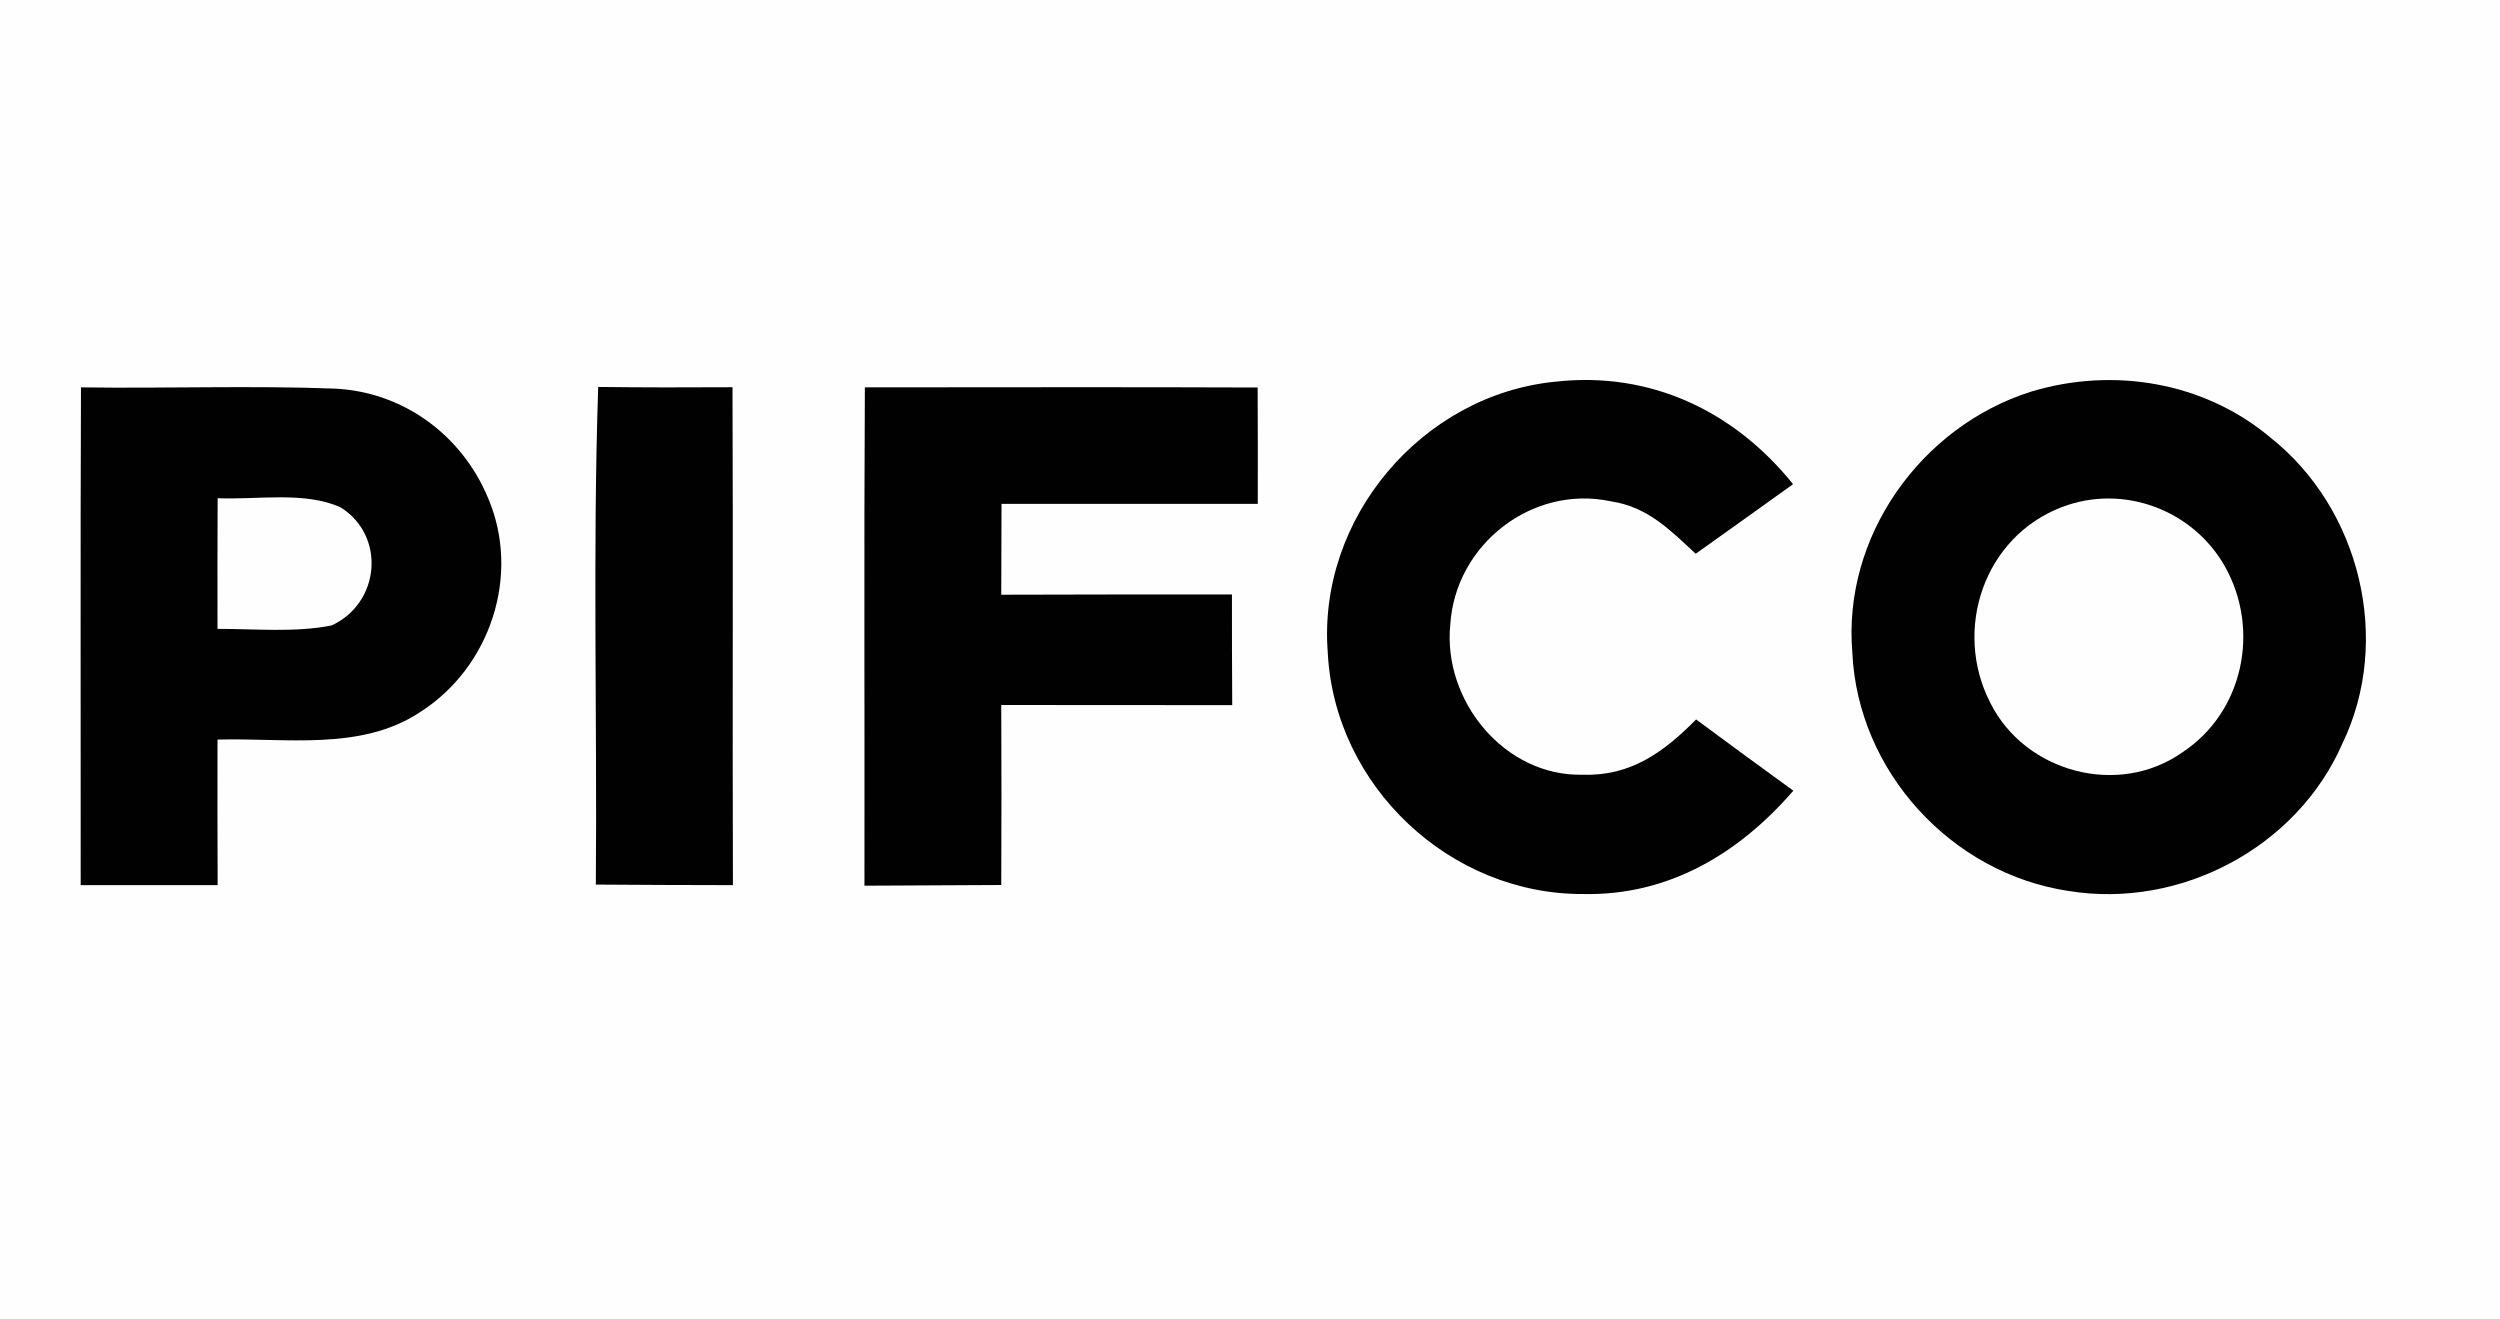 <?xml version="1.0" encoding="UTF-8" standalone="no"?>
<!DOCTYPE svg PUBLIC "-//W3C//DTD SVG 1.1//EN" "http://www.w3.org/Graphics/SVG/1.1/DTD/svg11.dtd">
<svg xmlns="http://www.w3.org/2000/svg" version="1.1" viewBox="0 0 180 95" width="180.0pt" height="95.0pt">
<path d="M 0.00 0.00 L 180.00 0.00 L 180.00 95.00 L 0.00 95.00 L 0.00 0.00 Z" fill="#fefefe" />
<path d="M 5.83 27.89 C 11.91 27.98 18.01 27.75 24.09 27.98 C 29.02 28.21 33.23 31.30 35.13 35.83 C 37.52 41.39 35.31 48.05 30.25 51.27 C 25.99 54.10 20.52 53.11 15.66 53.25 C 15.66 56.75 15.65 60.24 15.67 63.73 C 12.38 63.73 9.10 63.73 5.81 63.73 C 5.82 51.78 5.78 39.83 5.83 27.89 Z" fill="#010101" />
<path d="M 43.07 27.86 C 46.29 27.90 49.52 27.90 52.74 27.88 C 52.79 39.83 52.73 51.78 52.77 63.73 C 49.48 63.73 46.19 63.71 42.90 63.69 C 43.00 51.76 42.67 39.79 43.07 27.86 Z" fill="#010101" />
<path d="M 62.27 27.89 C 71.70 27.89 81.12 27.86 90.55 27.90 C 90.56 30.69 90.57 33.49 90.56 36.28 C 84.41 36.27 78.26 36.28 72.11 36.28 C 72.11 38.46 72.10 40.64 72.09 42.82 C 77.63 42.80 83.16 42.80 88.70 42.80 C 88.70 45.46 88.70 48.12 88.72 50.77 C 83.18 50.76 77.63 50.76 72.09 50.76 C 72.11 55.08 72.11 59.40 72.09 63.72 C 68.81 63.73 65.52 63.75 62.24 63.77 C 62.26 51.81 62.20 39.85 62.27 27.89 Z" fill="#010101" />
<path d="M 112.00 27.48 C 118.83 26.72 124.86 29.59 129.10 34.86 C 126.77 36.54 124.43 38.20 122.09 39.87 C 120.24 38.15 118.63 36.50 116.01 36.10 C 110.33 34.87 104.78 39.20 104.42 44.97 C 103.87 50.45 108.33 55.93 113.98 55.78 C 117.43 55.89 119.82 54.13 122.12 51.80 C 124.45 53.52 126.78 55.24 129.12 56.93 C 125.21 61.45 120.14 64.50 114.00 64.37 C 104.40 64.42 96.09 56.60 95.60 47.00 C 94.84 37.34 102.37 28.42 112.00 27.48 Z" fill="#010101" />
<path d="M 146.20 28.21 C 152.13 26.40 158.71 27.49 163.49 31.52 C 169.93 36.63 172.25 46.10 168.65 53.54 C 165.38 61.03 156.97 65.46 148.94 64.15 C 140.50 62.89 133.77 55.55 133.37 47.01 C 132.65 38.64 138.29 30.73 146.20 28.21 Z" fill="#010101" />
<path d="M 15.67 35.87 C 18.46 36.00 21.96 35.35 24.54 36.54 C 27.80 38.60 27.36 43.43 23.88 45.03 C 21.23 45.56 18.36 45.27 15.66 45.28 C 15.65 42.14 15.66 39.01 15.67 35.87 Z" fill="#fefefe" />
<path d="M 148.46 36.51 C 152.88 34.82 157.91 36.71 160.21 40.81 C 162.75 45.36 161.52 51.28 157.13 54.17 C 152.52 57.42 145.80 55.61 143.30 50.60 C 140.60 45.34 142.84 38.65 148.46 36.51 Z" fill="#fefefe" />
</svg>